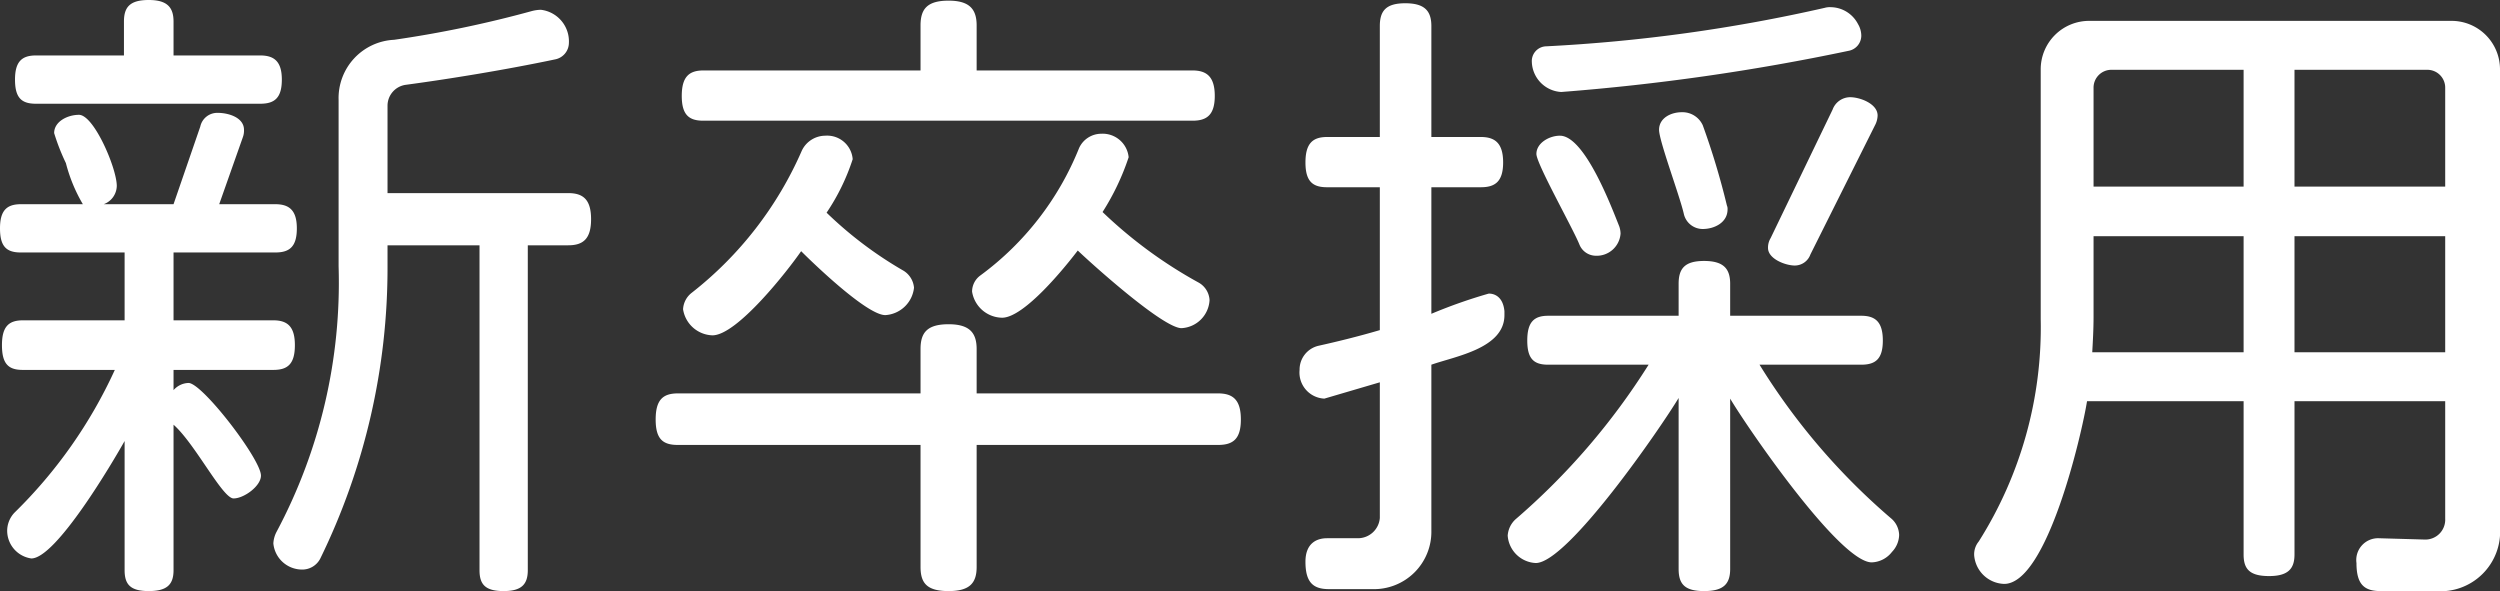 <svg xmlns="http://www.w3.org/2000/svg" width="76.64" height="18.12" viewBox="0 0 76.64 18.12"><rect x="0" y="0" width="76.64" height="18.12" fill="#333333" stroke="none"/><defs><style>.a{fill:#fff;}</style></defs><path class="a" d="M19.06-9.94c0-.6-.24-.8-.7-.8H12.82v-2.68a.647.647,0,0,1,.56-.64c1.34-.18,3.06-.46,4.58-.78a.52.52,0,0,0,.42-.5.975.975,0,0,0-.86-1.02,1.18,1.18,0,0,0-.28.04,34.389,34.389,0,0,1-4.22.88,1.789,1.789,0,0,0-1.7,1.84v5.1A16.24,16.24,0,0,1,9.42-.36a.855.855,0,0,0-.1.36.885.885,0,0,0,.86.8.62.62,0,0,0,.58-.34A20.288,20.288,0,0,0,12.82-8.5v-.64h2.82V.82c0,.44.18.64.74.64.54,0,.74-.2.74-.64V-9.14h1.24C18.82-9.14,19.06-9.34,19.06-9.94ZM9.58-14.22c0-.54-.22-.74-.66-.74H6.26V-16c0-.44-.2-.66-.76-.66-.58,0-.76.22-.76.66v1.04H2.04c-.44,0-.64.2-.64.74,0,.56.2.74.64.74H8.92C9.36-13.48,9.58-13.66,9.58-14.22Zm.46,4.56c0-.54-.22-.74-.66-.74H7.66l.72-2.04a.594.594,0,0,0,.04-.24c0-.38-.48-.52-.8-.52a.532.532,0,0,0-.54.42L6.26-10.4H4.12a.609.609,0,0,0,.4-.56c0-.54-.7-2.18-1.16-2.18-.34,0-.76.2-.76.56a6.53,6.53,0,0,0,.36.92,4.872,4.872,0,0,0,.52,1.26H1.58c-.44,0-.64.2-.64.74,0,.56.2.74.64.74H4.76v2.08H1.64c-.44,0-.64.2-.64.76,0,.58.2.76.64.76H4.46A14.635,14.635,0,0,1,1.38-.94a.81.81,0,0,0-.22.56A.861.861,0,0,0,1.9.46c.76,0,2.5-2.96,2.86-3.6V.82c0,.44.18.64.74.64s.76-.2.76-.64V-3.64c.66.58,1.5,2.26,1.84,2.26.32,0,.84-.38.84-.7,0-.5-1.8-2.84-2.22-2.84a.633.633,0,0,0-.46.22v-.62H9.32c.44,0,.66-.18.66-.76,0-.56-.22-.76-.66-.76H6.26V-8.92H9.38C9.82-8.92,10.04-9.1,10.04-9.66Zm28.14-4.06c0-.58-.24-.78-.68-.78H30.88v-1.38c0-.5-.22-.76-.86-.76-.66,0-.86.26-.86.76v1.38H22.5c-.44,0-.66.2-.66.78s.22.76.66.76h15C37.94-12.96,38.18-13.14,38.18-13.72Zm-.16,6.26A.655.655,0,0,0,37.68-8a13.948,13.948,0,0,1-2.94-2.16,7.516,7.516,0,0,0,.8-1.68.8.8,0,0,0-.84-.72.75.75,0,0,0-.68.44A9,9,0,0,1,31-8.22a.614.614,0,0,0-.26.5.947.947,0,0,0,.92.8c.68,0,1.94-1.56,2.32-2.06.46.44,2.62,2.38,3.18,2.38A.909.909,0,0,0,38.02-7.46Zm-9.06-.38a.679.679,0,0,0-.32-.52,11.984,11.984,0,0,1-2.36-1.78,6.536,6.536,0,0,0,.8-1.64.784.784,0,0,0-.84-.72.8.8,0,0,0-.72.46,11.218,11.218,0,0,1-3.38,4.36.682.682,0,0,0-.26.5.942.942,0,0,0,.9.8c.76,0,2.32-2,2.72-2.58.4.4,2.02,1.96,2.58,1.96A.942.942,0,0,0,28.96-7.84ZM38.98-3.8c0-.6-.24-.8-.7-.8h-7.4V-5.96c0-.5-.22-.76-.86-.76-.66,0-.86.26-.86.76V-4.6H21.72c-.46,0-.68.2-.68.8s.22.78.68.78h7.44V.72c0,.5.2.74.86.74.64,0,.86-.24.86-.74V-3.02h7.4C38.74-3.02,38.98-3.2,38.98-3.8ZM58-15.56a.7.7,0,0,0-.1-.36.955.955,0,0,0-.84-.52.554.554,0,0,0-.18.02,49.716,49.716,0,0,1-8.54,1.18.452.452,0,0,0-.44.48.955.955,0,0,0,.9.92,68.054,68.054,0,0,0,8.8-1.26A.475.475,0,0,0,58-15.56Zm.5,2.44c0-.36-.54-.56-.84-.56a.577.577,0,0,0-.54.38l-1.9,3.94a.564.564,0,0,0-.08.3c0,.34.54.54.82.54a.51.51,0,0,0,.48-.34l1.98-3.96A.672.672,0,0,0,58.5-13.12Zm-4.6,2.88a.254.254,0,0,0-.02-.12,22.988,22.988,0,0,0-.74-2.46.684.684,0,0,0-.64-.4c-.34,0-.7.18-.7.54,0,.34.64,2.04.76,2.58a.593.593,0,0,0,.58.46C53.5-9.64,53.9-9.84,53.9-10.24Zm-3.28.74a.719.719,0,0,0-.04-.22c-.24-.6-1.06-2.78-1.82-2.78-.32,0-.72.22-.72.56,0,.3,1.12,2.28,1.32,2.78a.547.547,0,0,0,.5.34A.732.732,0,0,0,50.62-9.5ZM59.16-.26a.69.69,0,0,0-.26-.52,20.061,20.061,0,0,1-4.02-4.7H58c.44,0,.66-.18.66-.74s-.22-.76-.66-.76H53.98v-.98c0-.46-.2-.7-.8-.7s-.78.24-.78.7v.98h-4c-.44,0-.64.2-.64.76s.2.74.64.74h3.08A20.969,20.969,0,0,1,47.4-.74a.743.743,0,0,0-.24.5.906.906,0,0,0,.86.84c.98,0,3.84-4.16,4.38-5.06V.78c0,.46.18.68.78.68s.8-.22.8-.68V-4.44c.52.88,3.36,5.02,4.34,5.02a.82.82,0,0,0,.62-.32A.779.779,0,0,0,59.16-.26ZM47.06-7v-.12c-.04-.42-.28-.54-.48-.54a15.6,15.6,0,0,0-1.76.62v-3.88h1.52c.44,0,.68-.18.68-.76s-.24-.78-.68-.78H44.82v-3.4c0-.46-.2-.7-.8-.7s-.78.24-.78.7v3.4H41.62c-.44,0-.66.2-.66.78s.22.76.66.76h1.62v4.38c-.68.2-1.34.36-1.88.48a.749.749,0,0,0-.58.74.8.8,0,0,0,.76.88l1.7-.5V-.78a.674.674,0,0,1-.66.62h-.96c-.3,0-.66.14-.66.72,0,.64.24.84.72.84H43A1.76,1.76,0,0,0,44.82-.4V-5.48C45.56-5.74,47.06-5.98,47.06-7ZM77.58-.5V-14.52a1.485,1.485,0,0,0-1.5-1.5H65a1.485,1.485,0,0,0-1.5,1.5v7.64A12.274,12.274,0,0,1,61.6-.06a.62.62,0,0,0-.14.42.952.952,0,0,0,.92.88c1.32,0,2.38-4.6,2.54-5.6h4.8V.34c0,.44.18.66.78.66.58,0,.78-.22.78-.66v-4.7H75.9v3.6a.609.609,0,0,1-.64.64l-1.4-.04a.668.668,0,0,0-.68.76c0,.66.24.86.74.86H75.6A1.831,1.831,0,0,0,77.58-.5ZM75.9-10.94H71.28v-3.58h4.06a.547.547,0,0,1,.56.56Zm0,5.08H71.28V-9.42H75.9Zm-6.18-5.08h-4.6v-3.02a.547.547,0,0,1,.56-.56h4.04Zm0,5.08H65.08c.02-.36.04-.72.04-1.08V-9.42h4.6Z" transform="translate(-0.94 16.66)"/></svg>